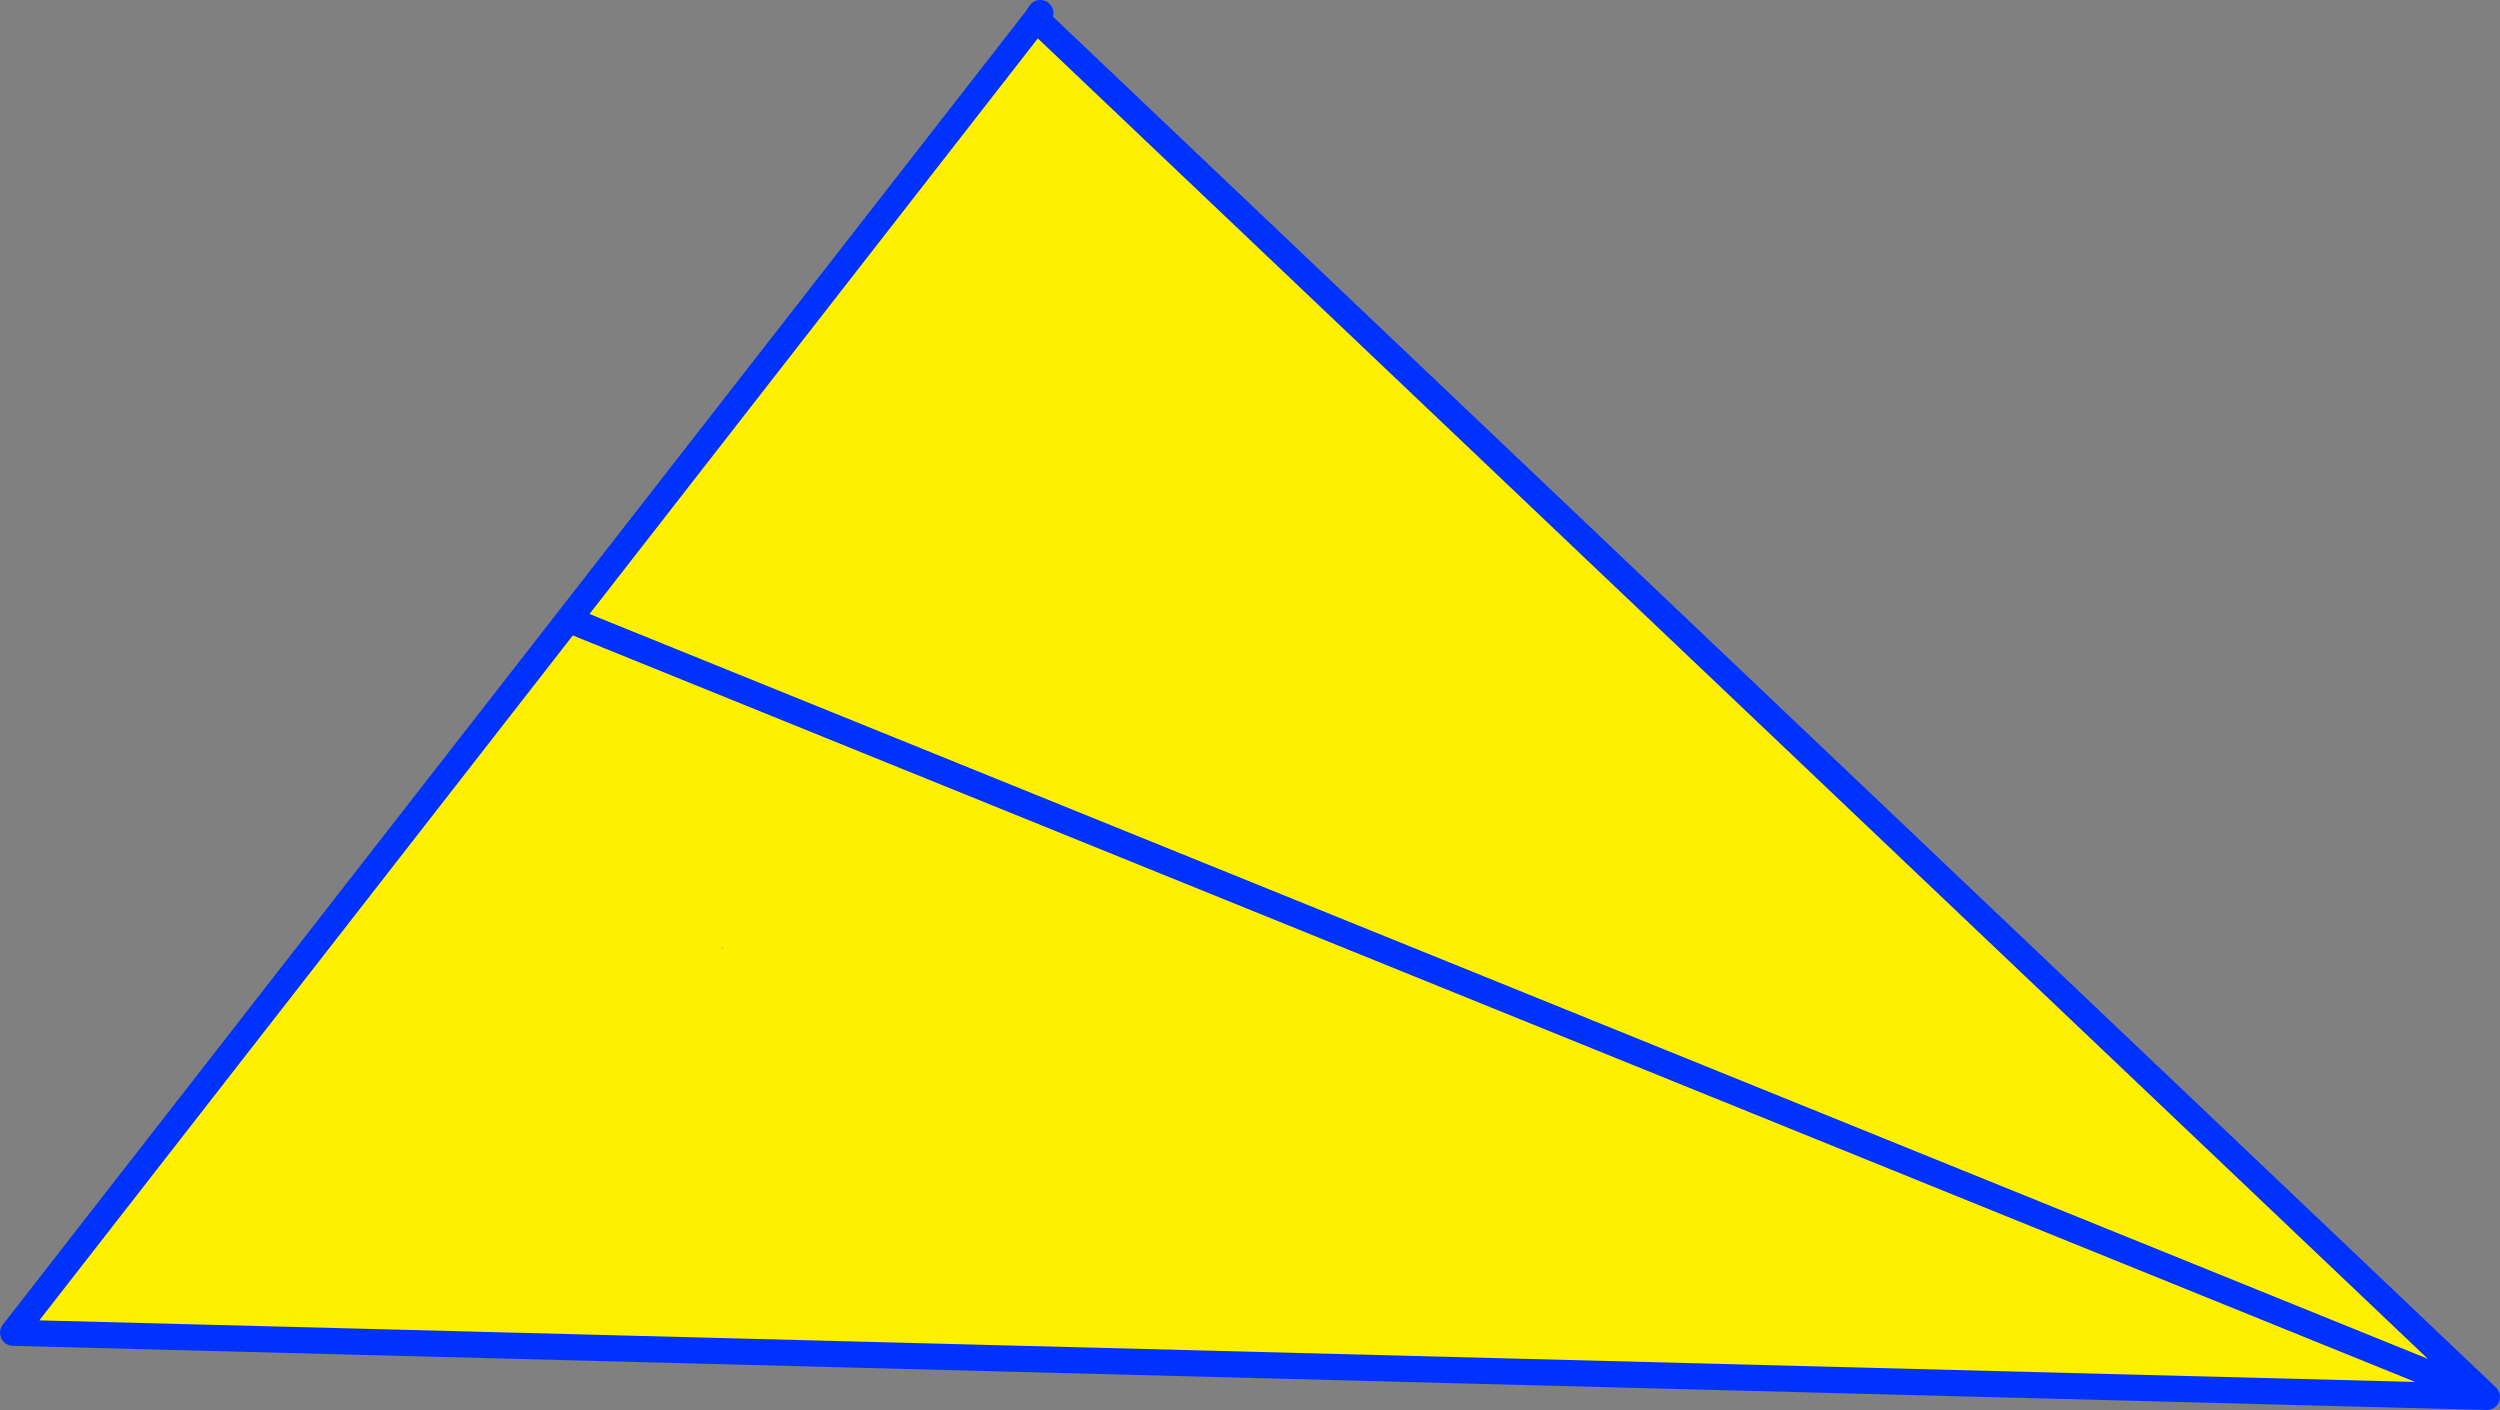 <?xml version="1.0" encoding="UTF-8" standalone="no"?>
<svg xmlns:xlink="http://www.w3.org/1999/xlink" height="107.75px" width="191.05px" xmlns="http://www.w3.org/2000/svg">
  <rect width="100%" height="100%" fill="#808080" stroke="none"/>
  <g transform="matrix(1.0, 0.0, 0.0, 1.0, 78.9, 148.7)">
    <path d="M0.3 -147.25 L111.15 -41.95 -77.9 -46.85 -35.45 -101.35 0.3 -147.25 M-23.65 -76.3 L-23.75 -76.25 -23.7 -76.2 -23.65 -76.3 M-35.45 -101.35 L111.15 -41.95 -35.45 -101.35" fill="#fff000" fill-rule="evenodd" stroke="none"/>
    <path d="M0.3 -147.25 L0.6 -147.7 M0.3 -147.25 L111.15 -41.95 -77.9 -46.85 -35.45 -101.35 0.3 -147.25 M111.15 -41.95 L-35.45 -101.35" fill="none" stroke="#0032ff" stroke-linecap="round" stroke-linejoin="round" stroke-width="2.0"/>
  </g>
</svg>
